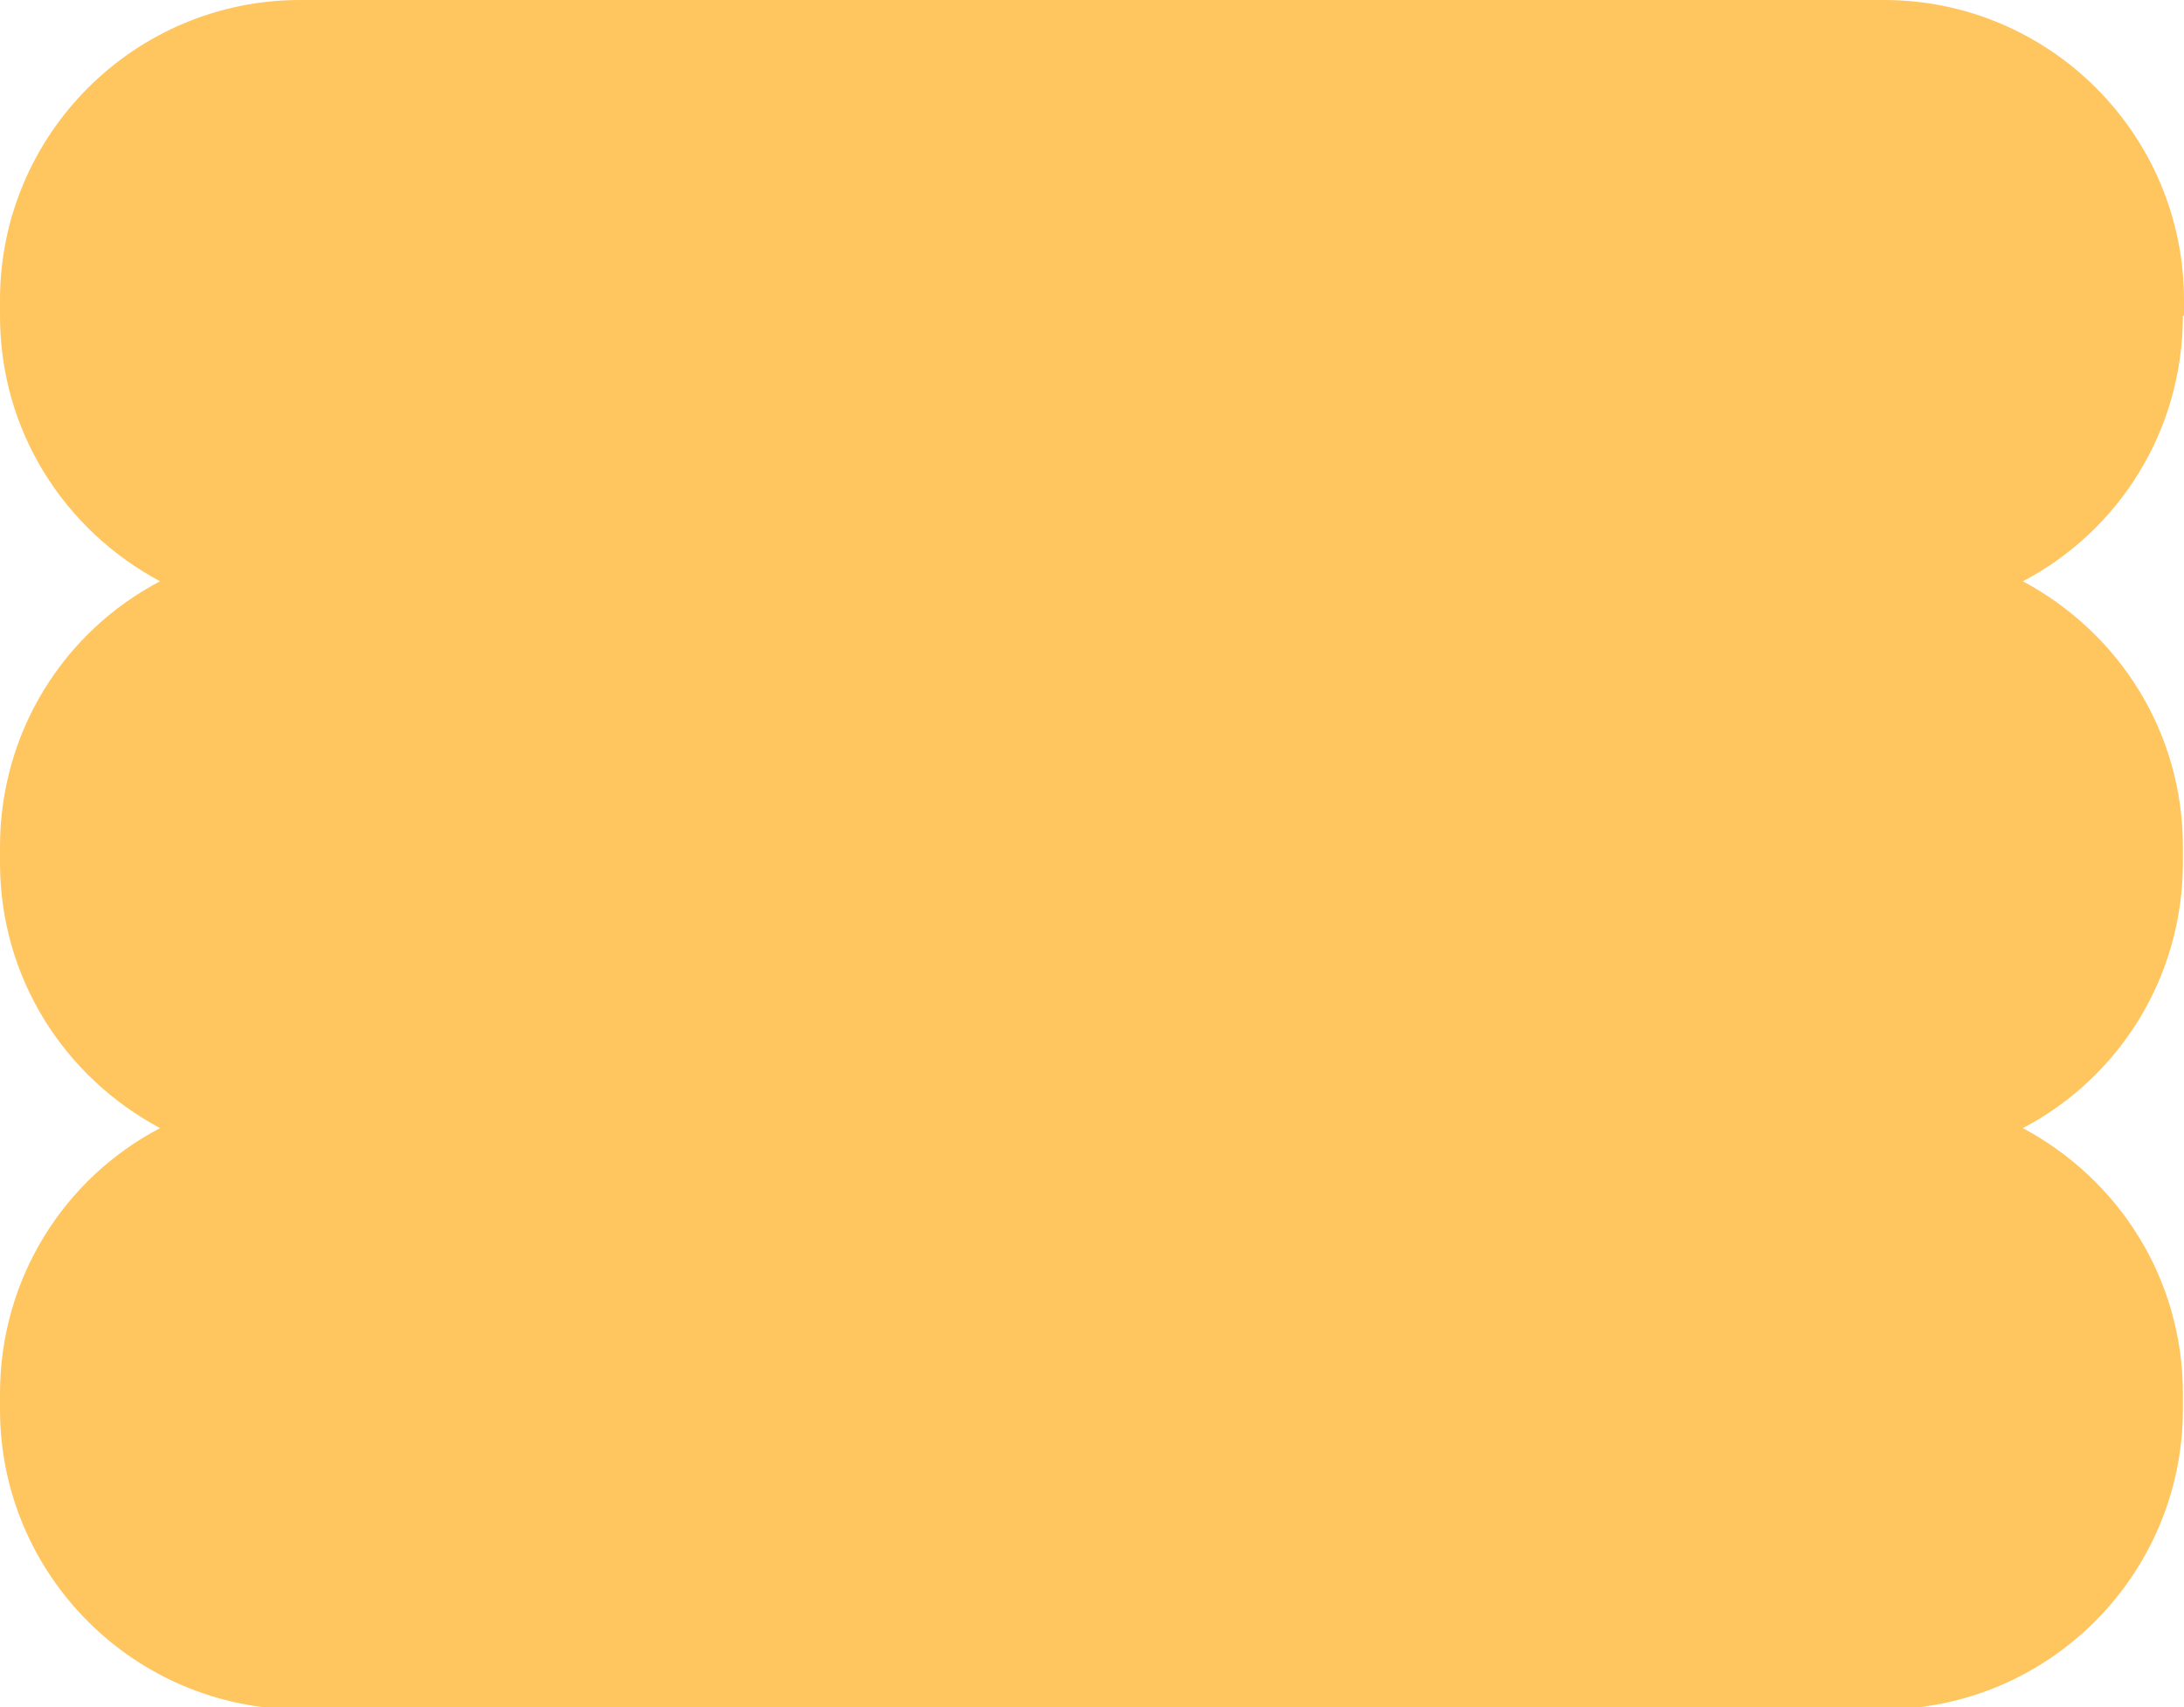 <svg viewBox="0 0 19.65 15.36" xmlns="http://www.w3.org/2000/svg" id="a"><defs><style>.c{fill:#ffc55f;stroke-width:0px;}</style></defs><path d="m19.65,2.84v-.14c0-1.49-1.21-2.7-2.7-2.7H2.7C1.21,0,0,1.21,0,2.7v.14c0,1.04.58,1.93,1.44,2.39-.86.45-1.44,1.35-1.44,2.39v.14c0,1.04.58,1.93,1.44,2.39-.86.45-1.44,1.35-1.44,2.39v.14c0,1.49,1.21,2.7,2.7,2.7h14.24c1.49,0,2.7-1.21,2.7-2.7v-.14c0-1.04-.58-1.93-1.44-2.39.86-.45,1.44-1.35,1.44-2.39v-.14c0-1.04-.58-1.93-1.44-2.39.86-.45,1.44-1.35,1.44-2.39Z" class="c"></path></svg>